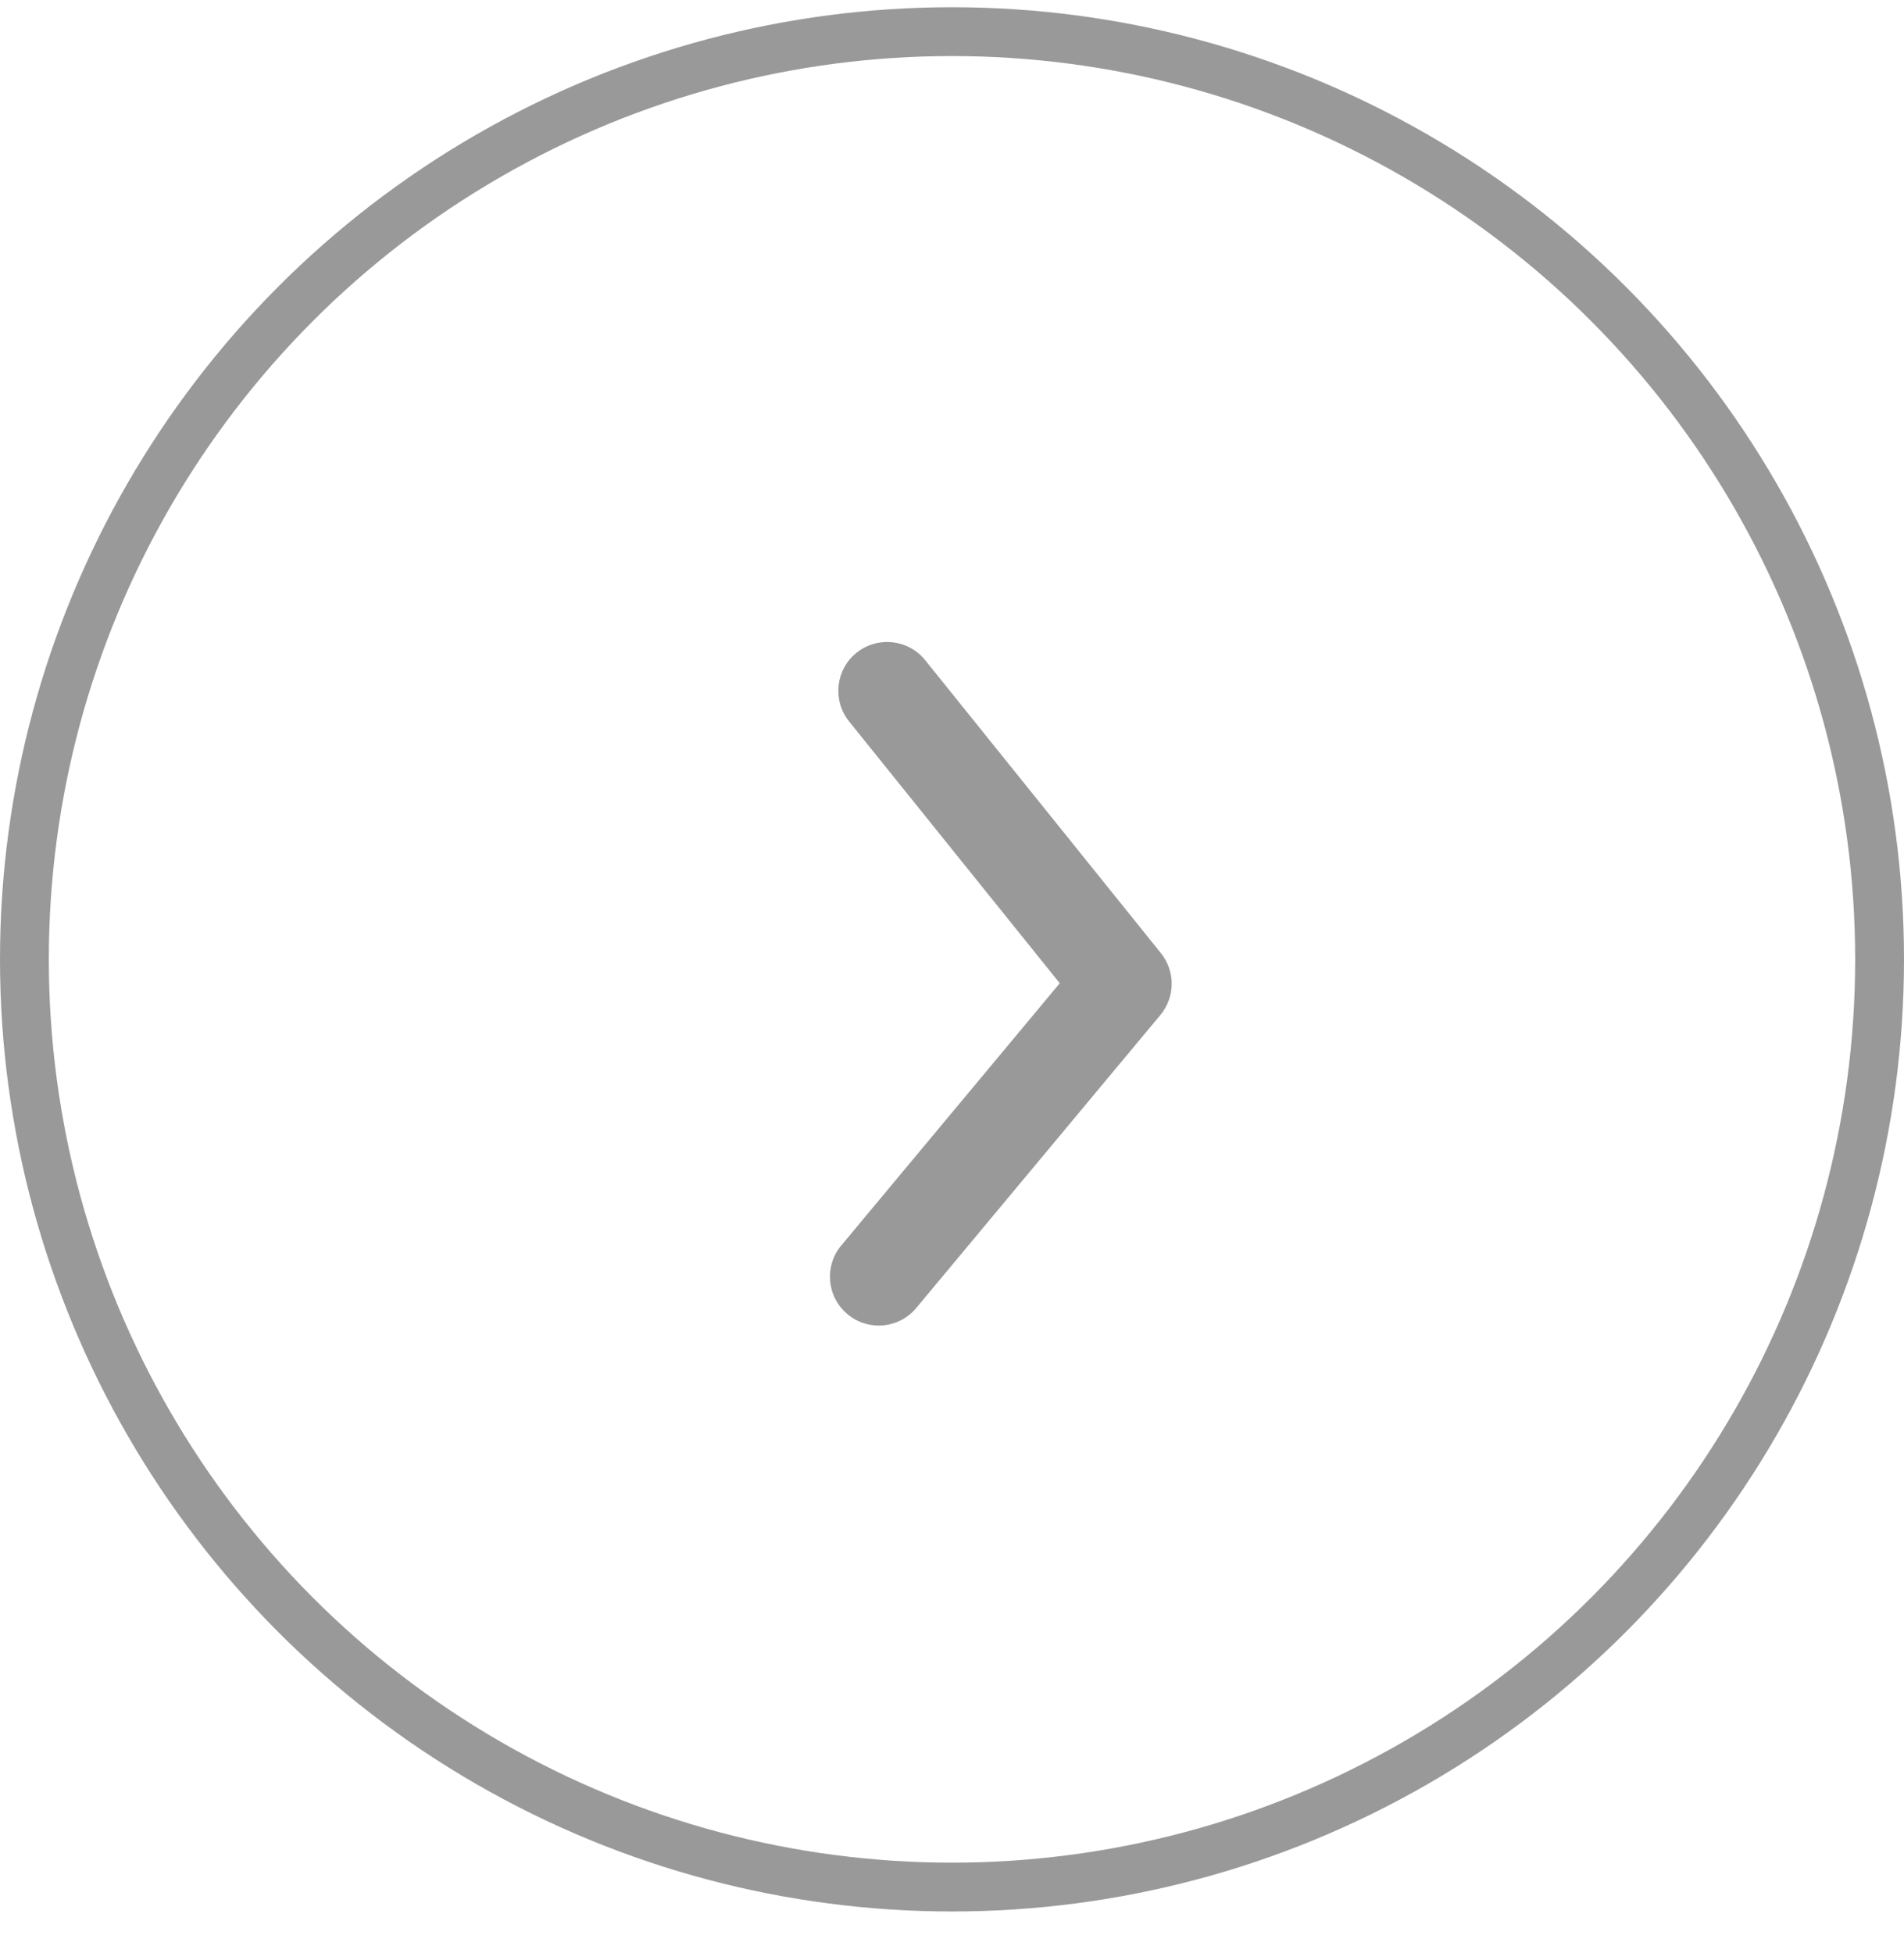 <svg width="39" height="40" viewBox="0 0 39 40" fill="none" xmlns="http://www.w3.org/2000/svg">
<circle cx="19.5" cy="19.648" r="19" stroke="#999999"/>
<path d="M18 27.148C17.773 27.148 17.547 27.072 17.36 26.916C16.936 26.563 16.878 25.932 17.232 25.508L21.707 20.137L17.392 14.775C17.047 14.345 17.114 13.715 17.544 13.369C17.976 13.023 18.605 13.091 18.951 13.521L23.779 19.521C24.078 19.892 24.073 20.422 23.768 20.788L18.768 26.788C18.57 27.025 18.287 27.148 18 27.148Z" fill="#999999"/>
<mask id="mask0_7062_17438" style="mask-type:alpha" maskUnits="userSpaceOnUse" x="17" y="13" width="8" height="15">
<path d="M18 27.148C17.773 27.148 17.547 27.072 17.36 26.916C16.936 26.563 16.878 25.932 17.232 25.508L21.707 20.137L17.392 14.775C17.047 14.345 17.114 13.715 17.544 13.369C17.976 13.023 18.605 13.091 18.951 13.521L23.779 19.521C24.078 19.892 24.073 20.422 23.768 20.788L18.768 26.788C18.57 27.025 18.287 27.148 18 27.148Z" fill="white"/>
</mask>
<g mask="url(#mask0_7062_17438)">
</g>
</svg>
